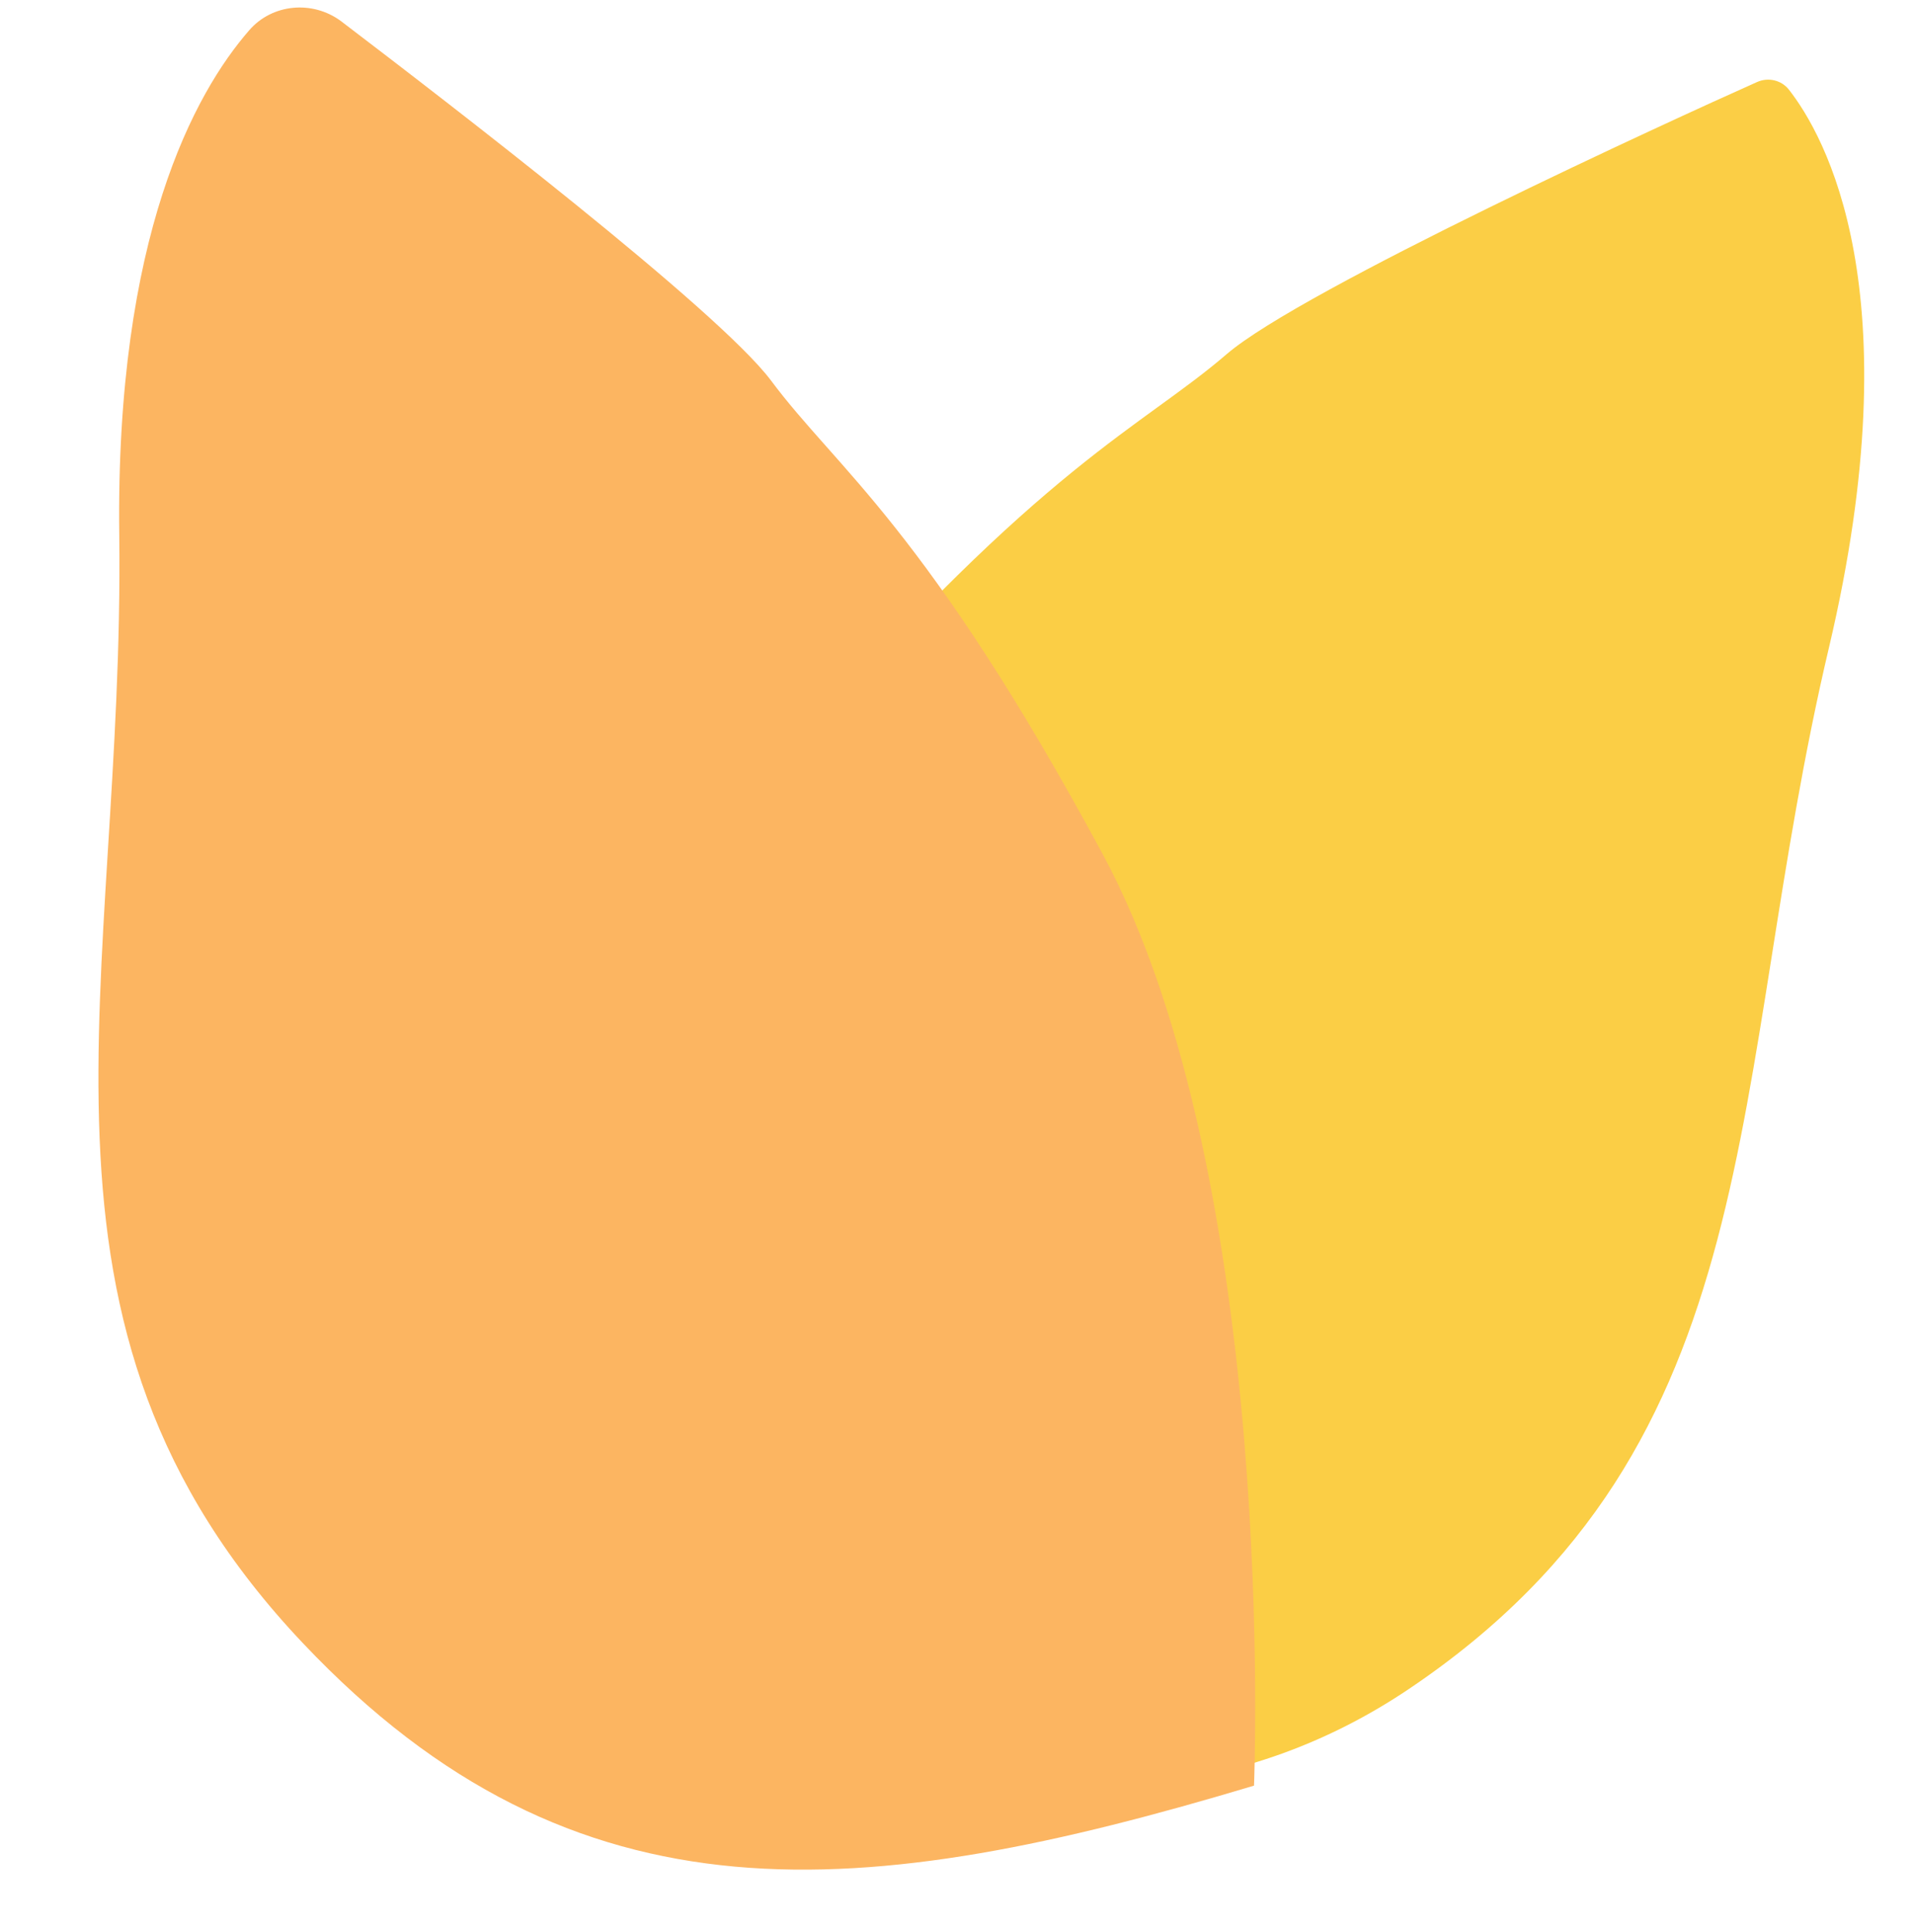 <?xml version="1.0" encoding="UTF-8"?><svg xmlns="http://www.w3.org/2000/svg" xmlns:xlink="http://www.w3.org/1999/xlink" height="311.0" preserveAspectRatio="xMidYMid meet" version="1.0" viewBox="-15.8 -1.2 308.0 311.0" width="308.0" zoomAndPan="magnify"><g id="change1_1"><path d="M66,231c0,0,7.8-67.3,47-112.4s55-51,68.7-62.8c12.1-10.4,71.7-37.7,85.4-43.8c1.8-0.8,3.9-0.3,5.1,1.2 c5.8,7.4,20,32.4,6.5,89.7c-16.7,70.6-8.8,128.1-67.6,167.7C158,306.4,89.5,276.7,66,231z" fill="#FBCE45"/></g><g id="change2_1"><path d="M186.1,286.2c0,0,4-97.4-24.4-150s-42.6-61.7-53.4-76.2C99.7,48.6,56.3,15.3,39.1,2.2 C34.5-1.2,28-0.6,24.3,3.7c-8.7,10-21.5,33.1-20.9,81.2c0.9,72.5-19.2,126.9,29.6,178.4C77,309.8,123.4,305,186.1,286.2z" fill="#FCB561"/></g></svg>